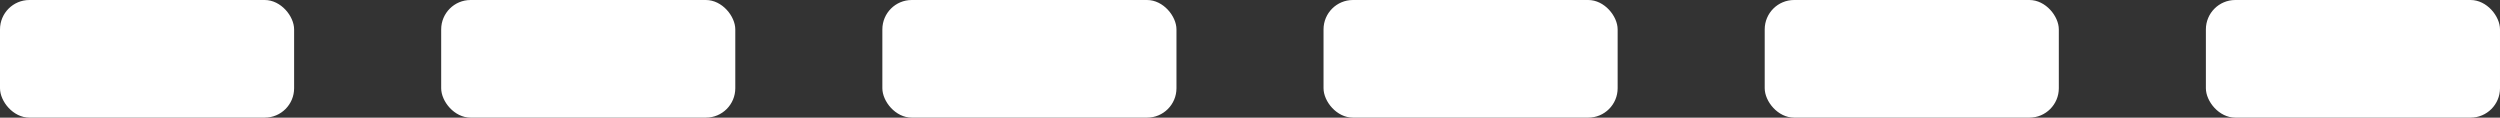 <?xml version="1.0" encoding="UTF-8"?> <svg xmlns="http://www.w3.org/2000/svg" width="170" height="8" viewBox="0 0 170 8" fill="none"><rect x="0" y="0" width="170" height="8" fill="#333333" stroke="none"/> <rect width="20" height="8" rx="2" fill="white"></rect> <rect x="30" width="20" height="8" rx="2" fill="white"></rect> <rect x="60" width="20" height="8" rx="2" fill="white"></rect> <rect x="90" width="20" height="8" rx="2" fill="white"></rect> <rect x="120" width="20" height="8" rx="2" fill="white"></rect> <rect x="150" width="20" height="8" rx="2" fill="white"></rect> </svg> 